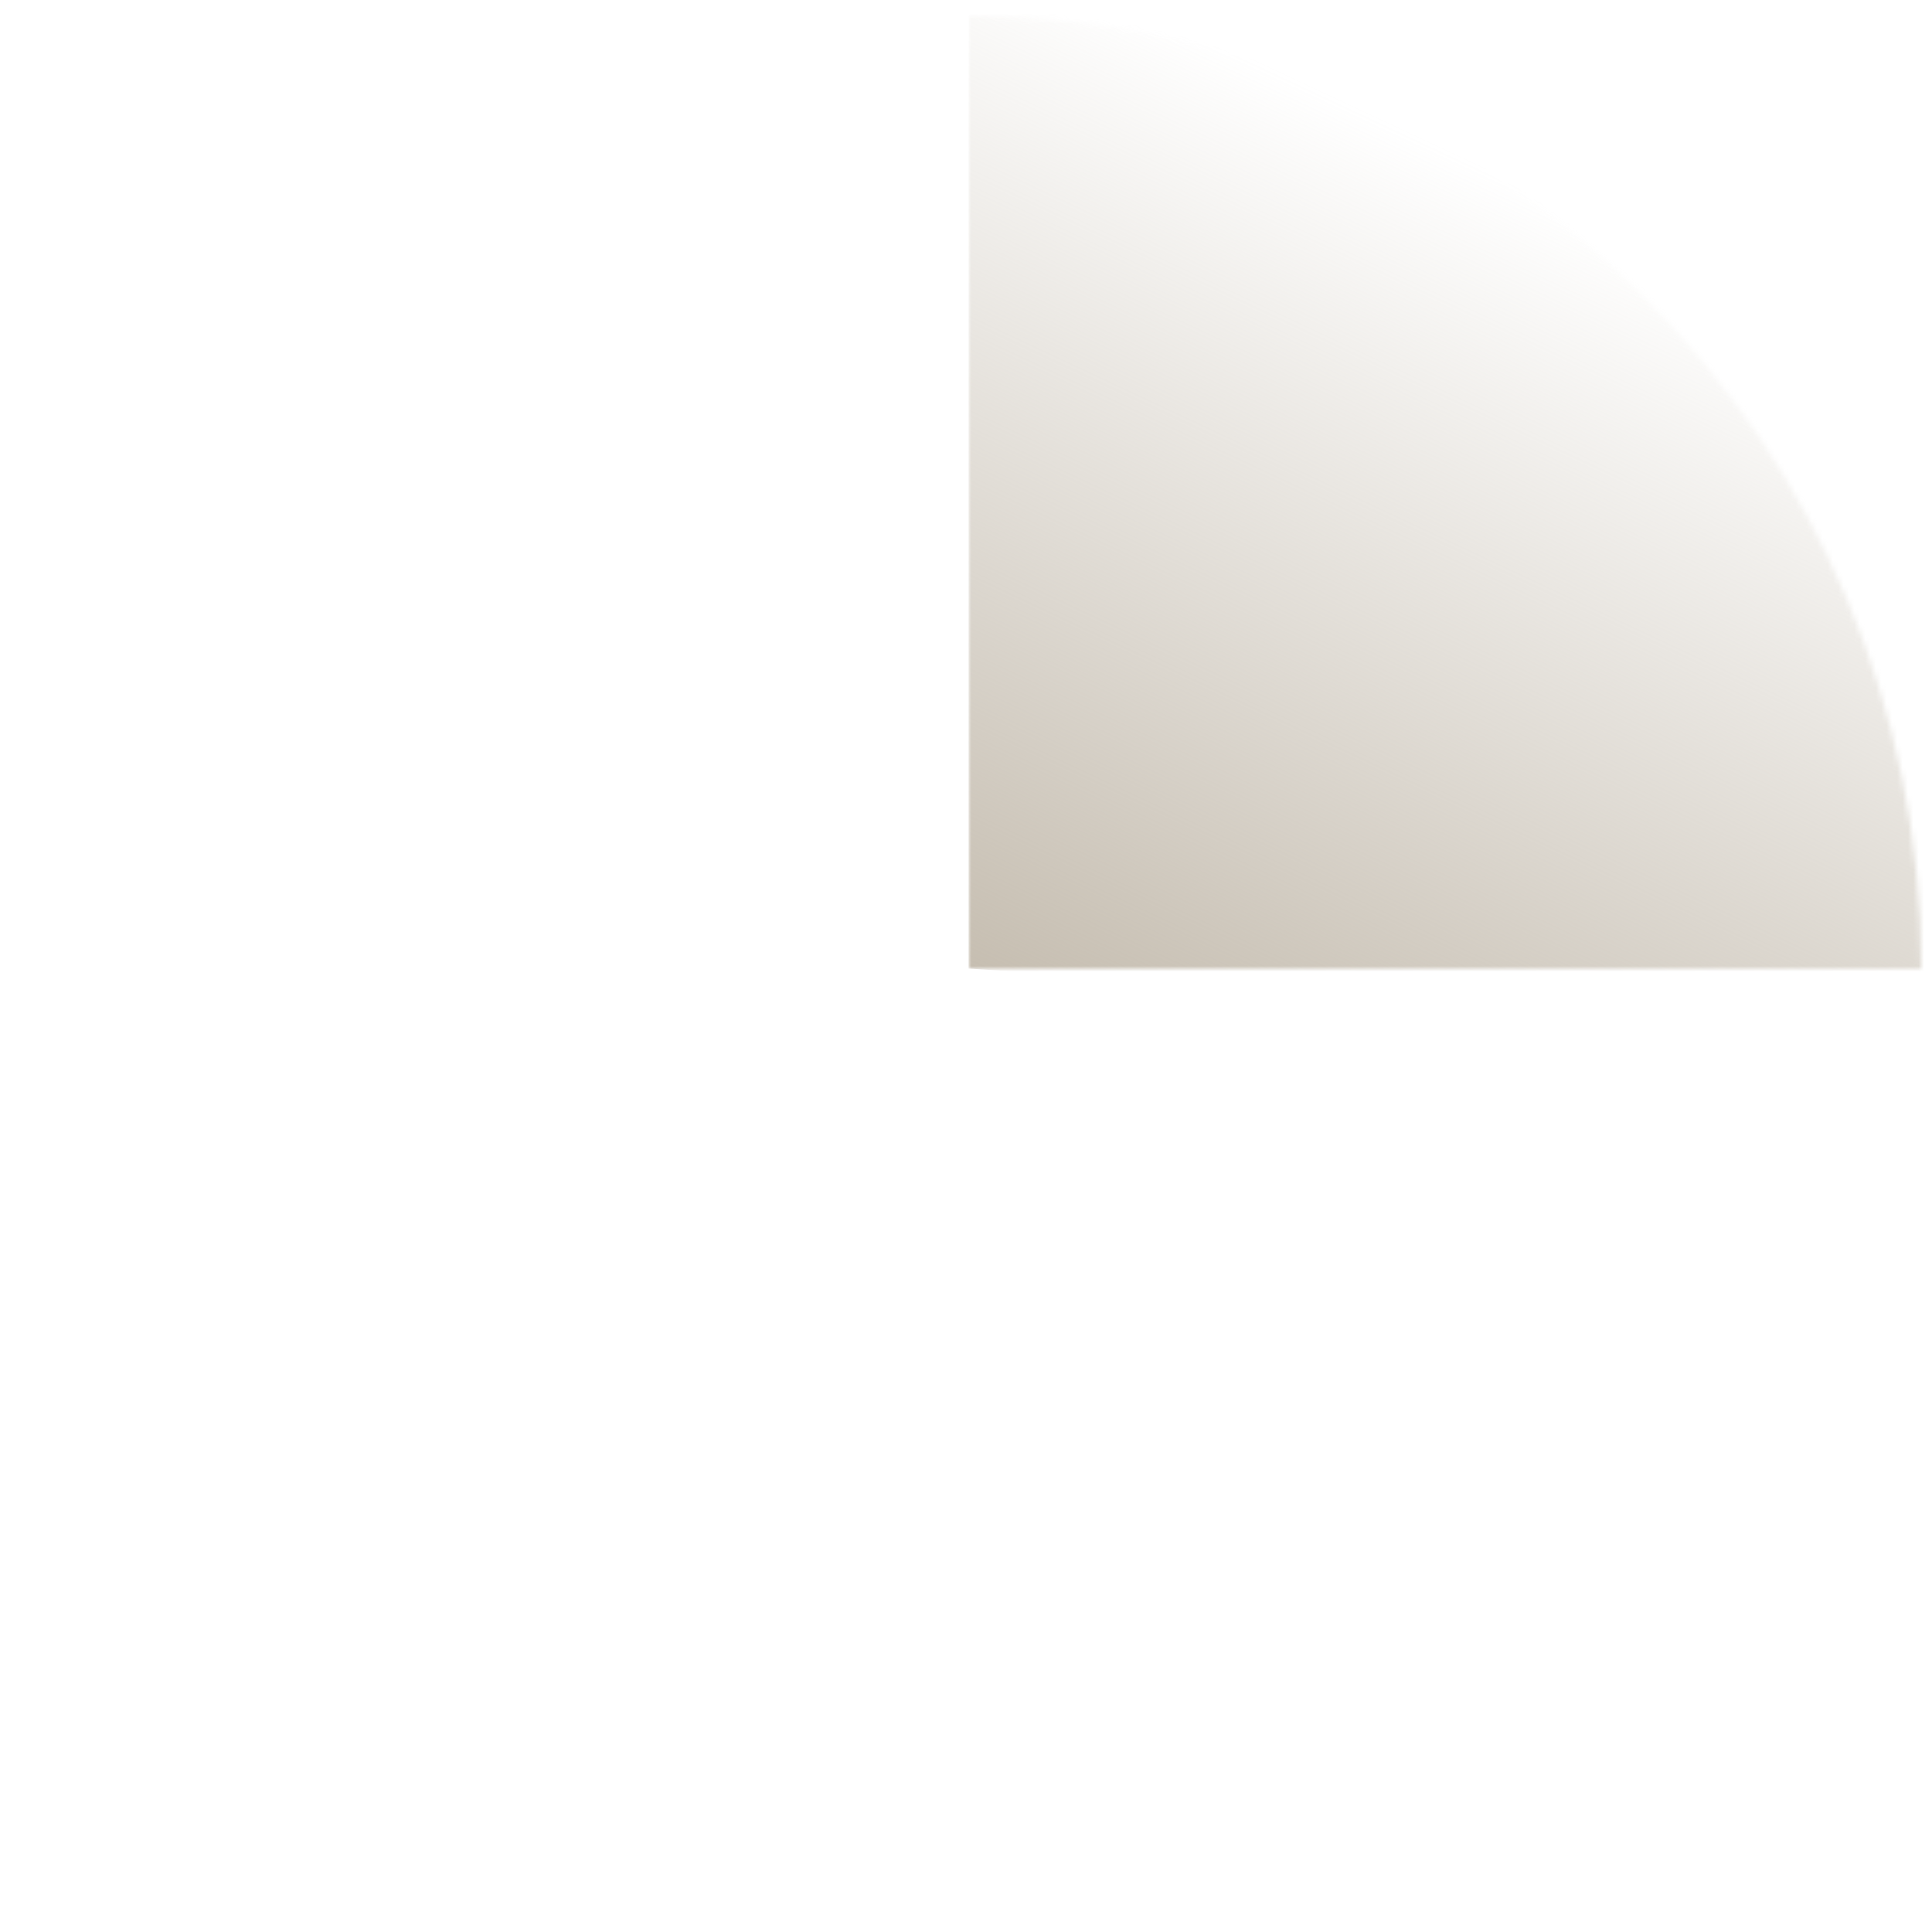 <?xml version="1.0" encoding="UTF-8"?> <svg xmlns="http://www.w3.org/2000/svg" width="361" height="361" viewBox="0 0 361 361" fill="none"><mask id="mask0_103_9" style="mask-type:alpha" maskUnits="userSpaceOnUse" x="180" y="2" width="179" height="179"><path d="M358.982 180.983C358.982 82.676 279.289 2.983 180.982 2.983V180.983H358.982Z" fill="#D9D9D9"></path></mask><g mask="url(#mask0_103_9)"><path d="M180.982 180.983L503.982 201.983L180.982 -79.017V180.983Z" fill="url(#paint0_linear_103_9)"></path></g><defs><linearGradient id="paint0_linear_103_9" x1="180.982" y1="180.983" x2="255.982" y2="20.983" gradientUnits="userSpaceOnUse"><stop stop-color="#C6BEB1"></stop><stop offset="1" stop-color="#C6BEB1" stop-opacity="0"></stop></linearGradient></defs></svg> 